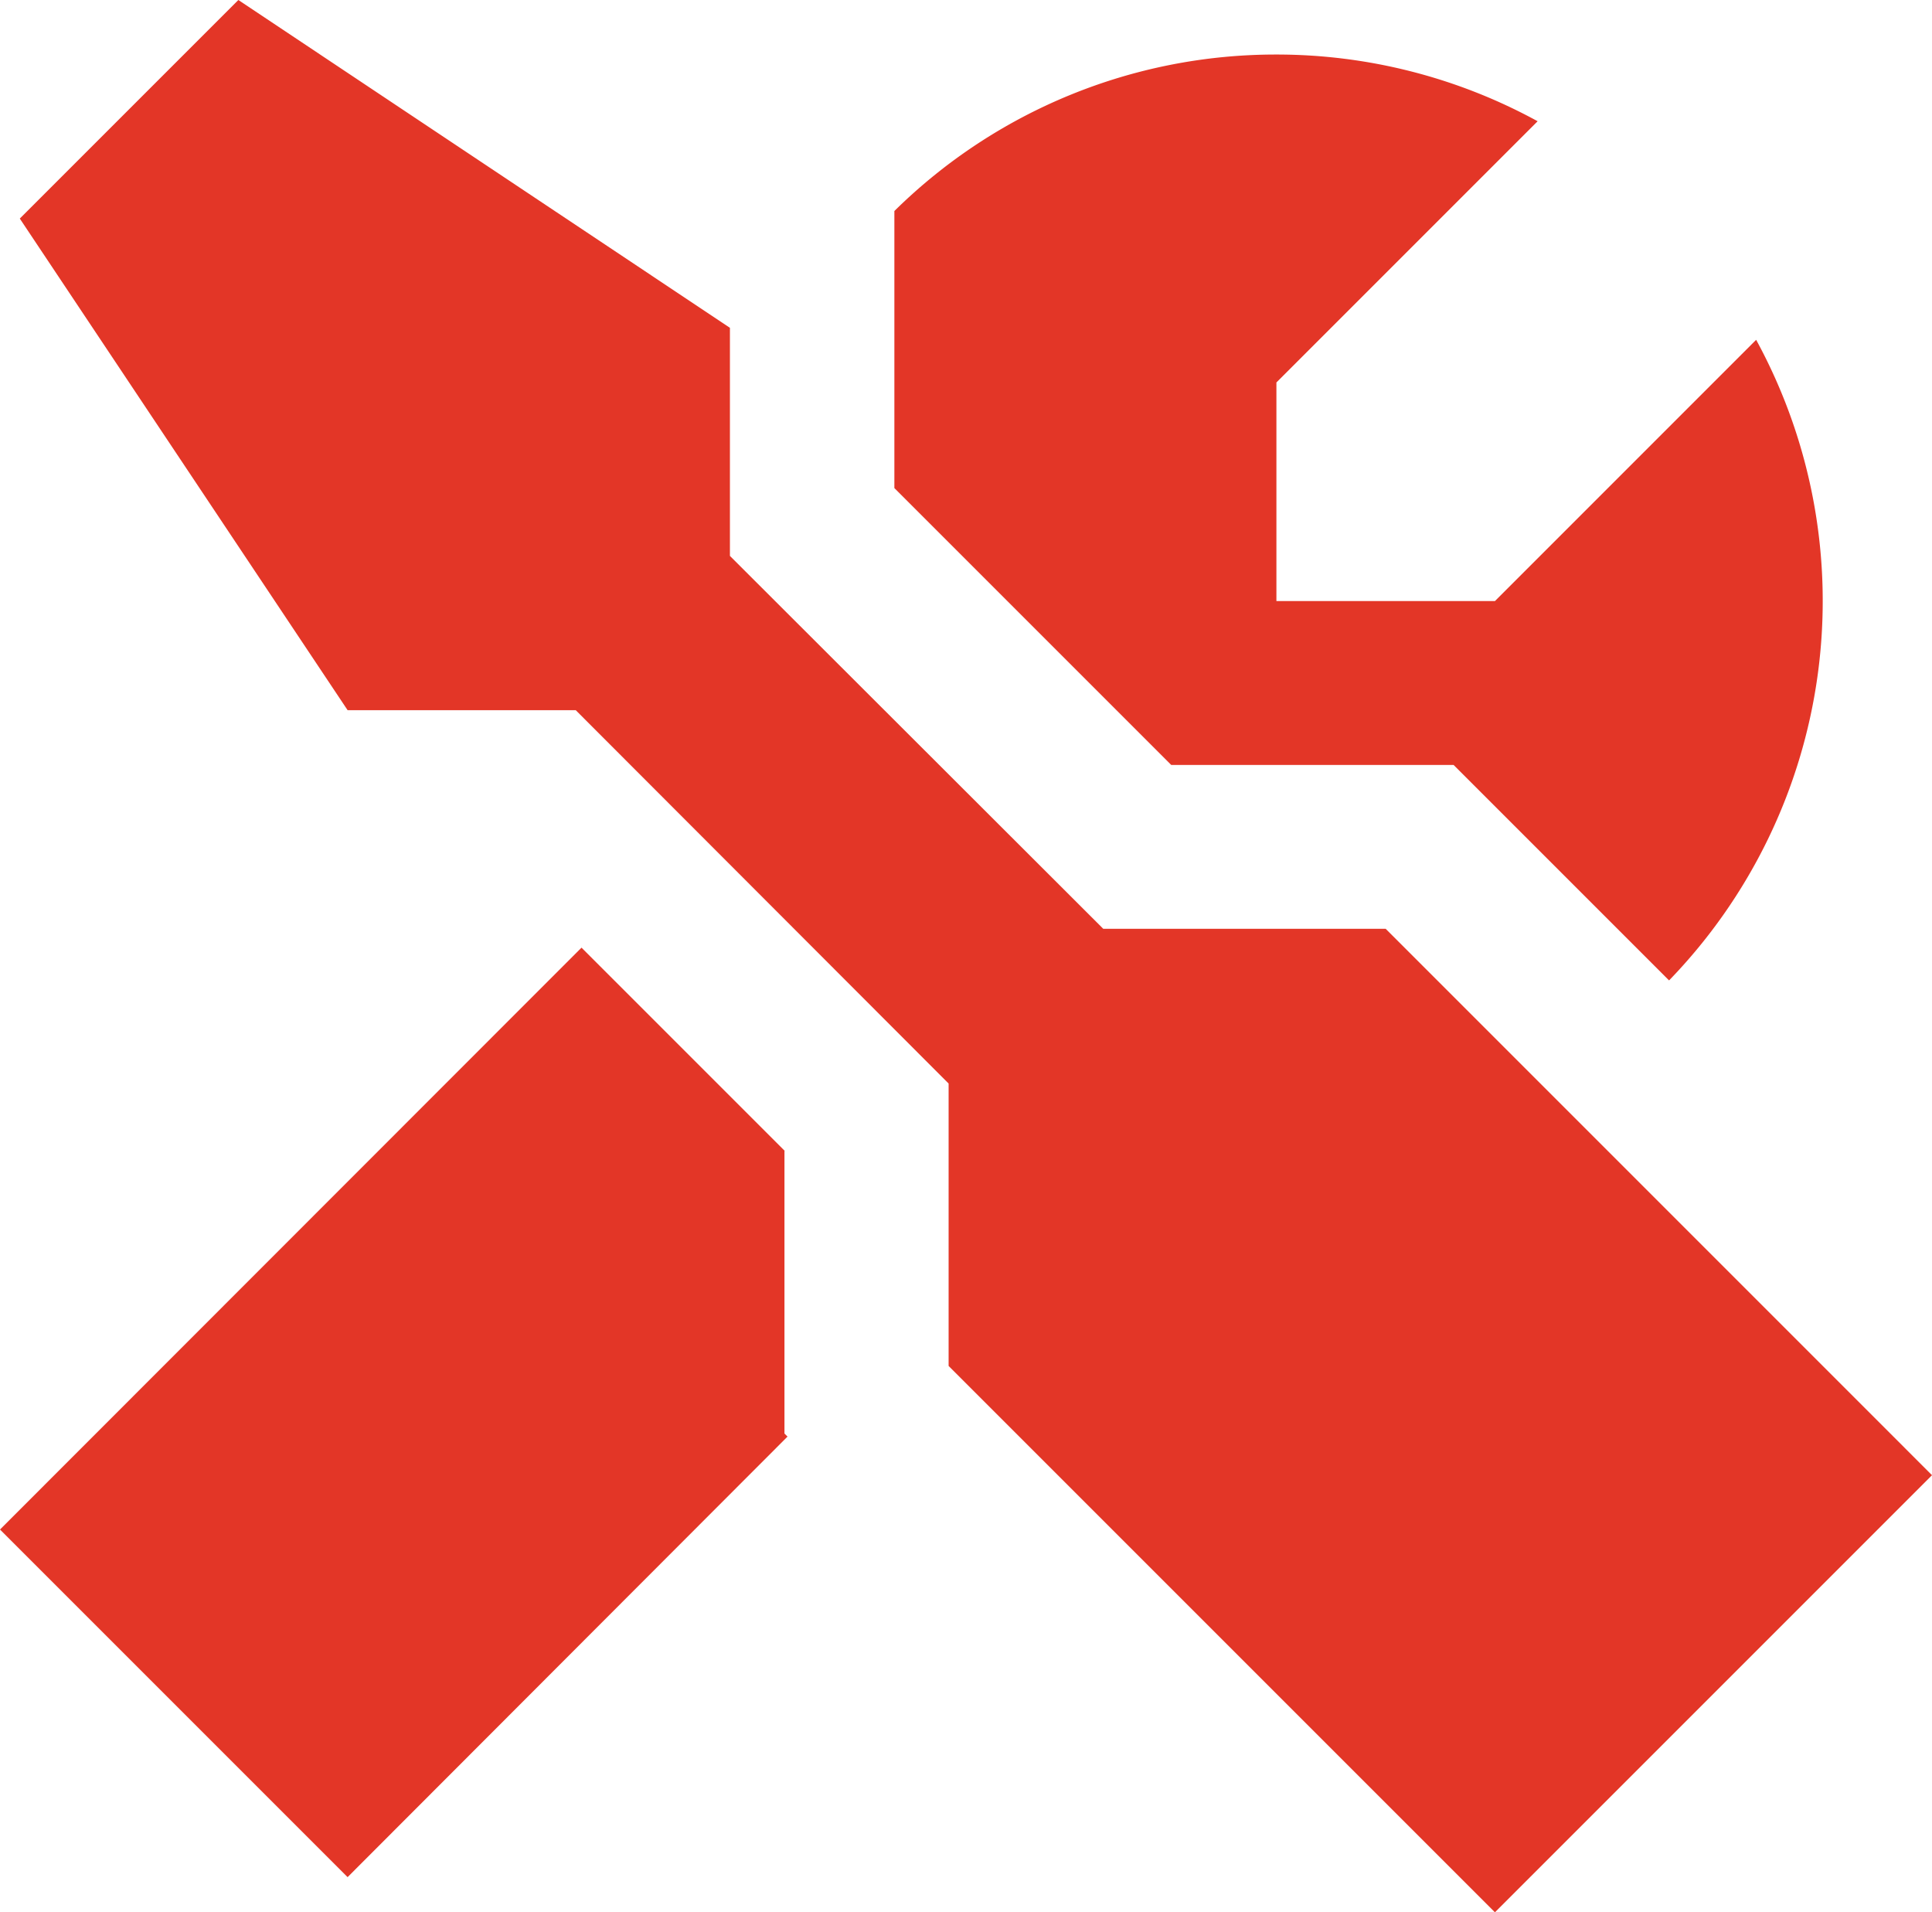 <svg id="Group_893" data-name="Group 893" xmlns="http://www.w3.org/2000/svg" xmlns:xlink="http://www.w3.org/1999/xlink" width="46.055" height="45.583" viewBox="0 0 46.055 45.583">
  <defs>
    <clipPath id="clip-path">
      <rect id="Rectangle_8105" data-name="Rectangle 8105" width="46.055" height="45.583" fill="#e33627"/>
    </clipPath>
  </defs>
  <g id="Group_889" data-name="Group 889" clip-path="url(#clip-path)">
    <path id="Path_2675" data-name="Path 2675" d="M17.4,7.814v5.437l8.9,8.889h6.732L46.055,35.164,35.636,45.583,22.613,32.56V25.828l-8.889-8.9H8.286L.472,5.21,5.682,0Zm1.3,19.625v6.732l.073.073L8.286,44.745,0,36.459l13.862-13.87,4.843,4.843ZM30.427,1.3A12.961,12.961,0,0,1,36.654,2.89L30.427,9.117v5.21h5.21L41.863,8.1a13,13,0,0,1-2.076,15.27l-5.136-5.136H27.92l-6.6-6.6V5.03A12.942,12.942,0,0,1,30.427,1.3" fill="#e33627"/>
  </g>
</svg>
